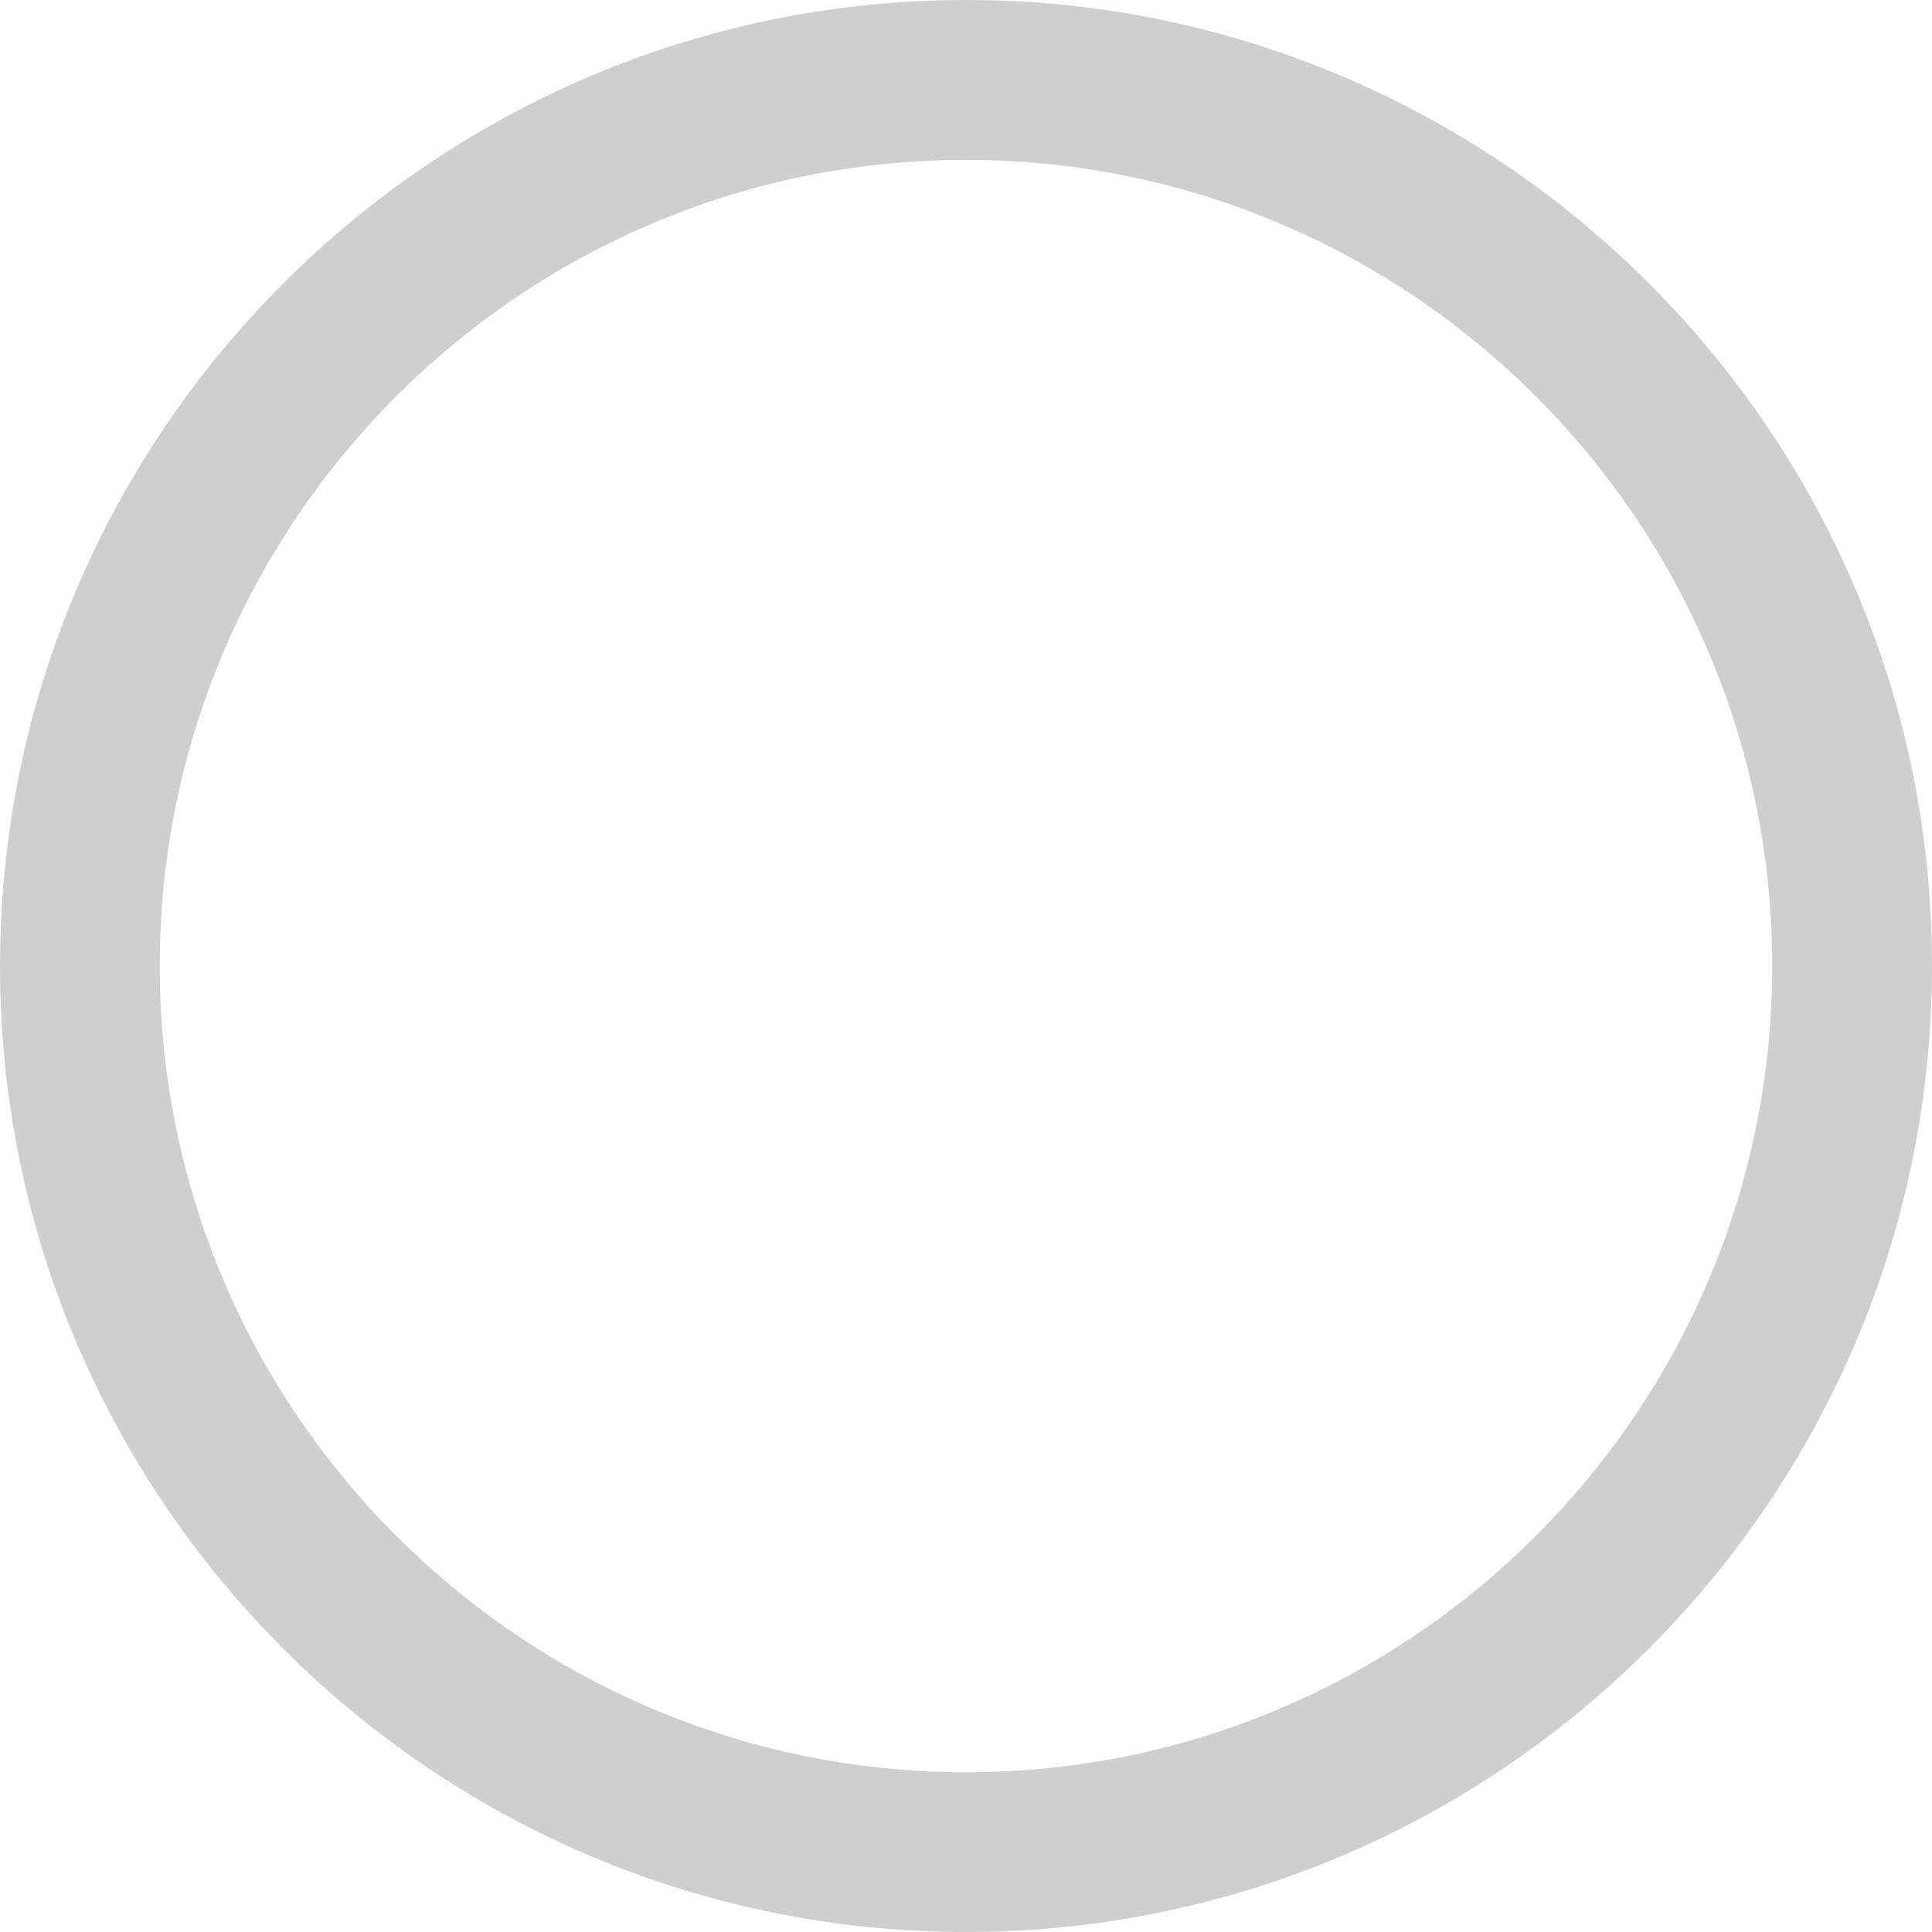 <?xml version="1.0" encoding="UTF-8"?> <svg xmlns="http://www.w3.org/2000/svg" width="26" height="26" viewBox="0 0 26 26" fill="none"><path d="M24.978 7.945C24.322 6.397 23.383 5.007 22.19 3.812C20.995 2.619 19.605 1.68 18.057 1.024C16.454 0.345 14.753 0 13 0C5.832 0.003 0 5.834 0 13.001C0 20.168 5.832 26 13 26C20.168 26 26 20.168 26 13.001C26 11.248 25.658 9.547 24.978 7.945L24.978 7.945ZM13 23.85C7.018 23.85 2.15 18.983 2.15 13.001C2.15 7.019 7.018 2.152 13 2.152C18.983 2.152 23.85 7.019 23.85 13.001C23.85 18.983 18.983 23.85 13 23.85Z" fill="#CFCFCF"></path></svg> 